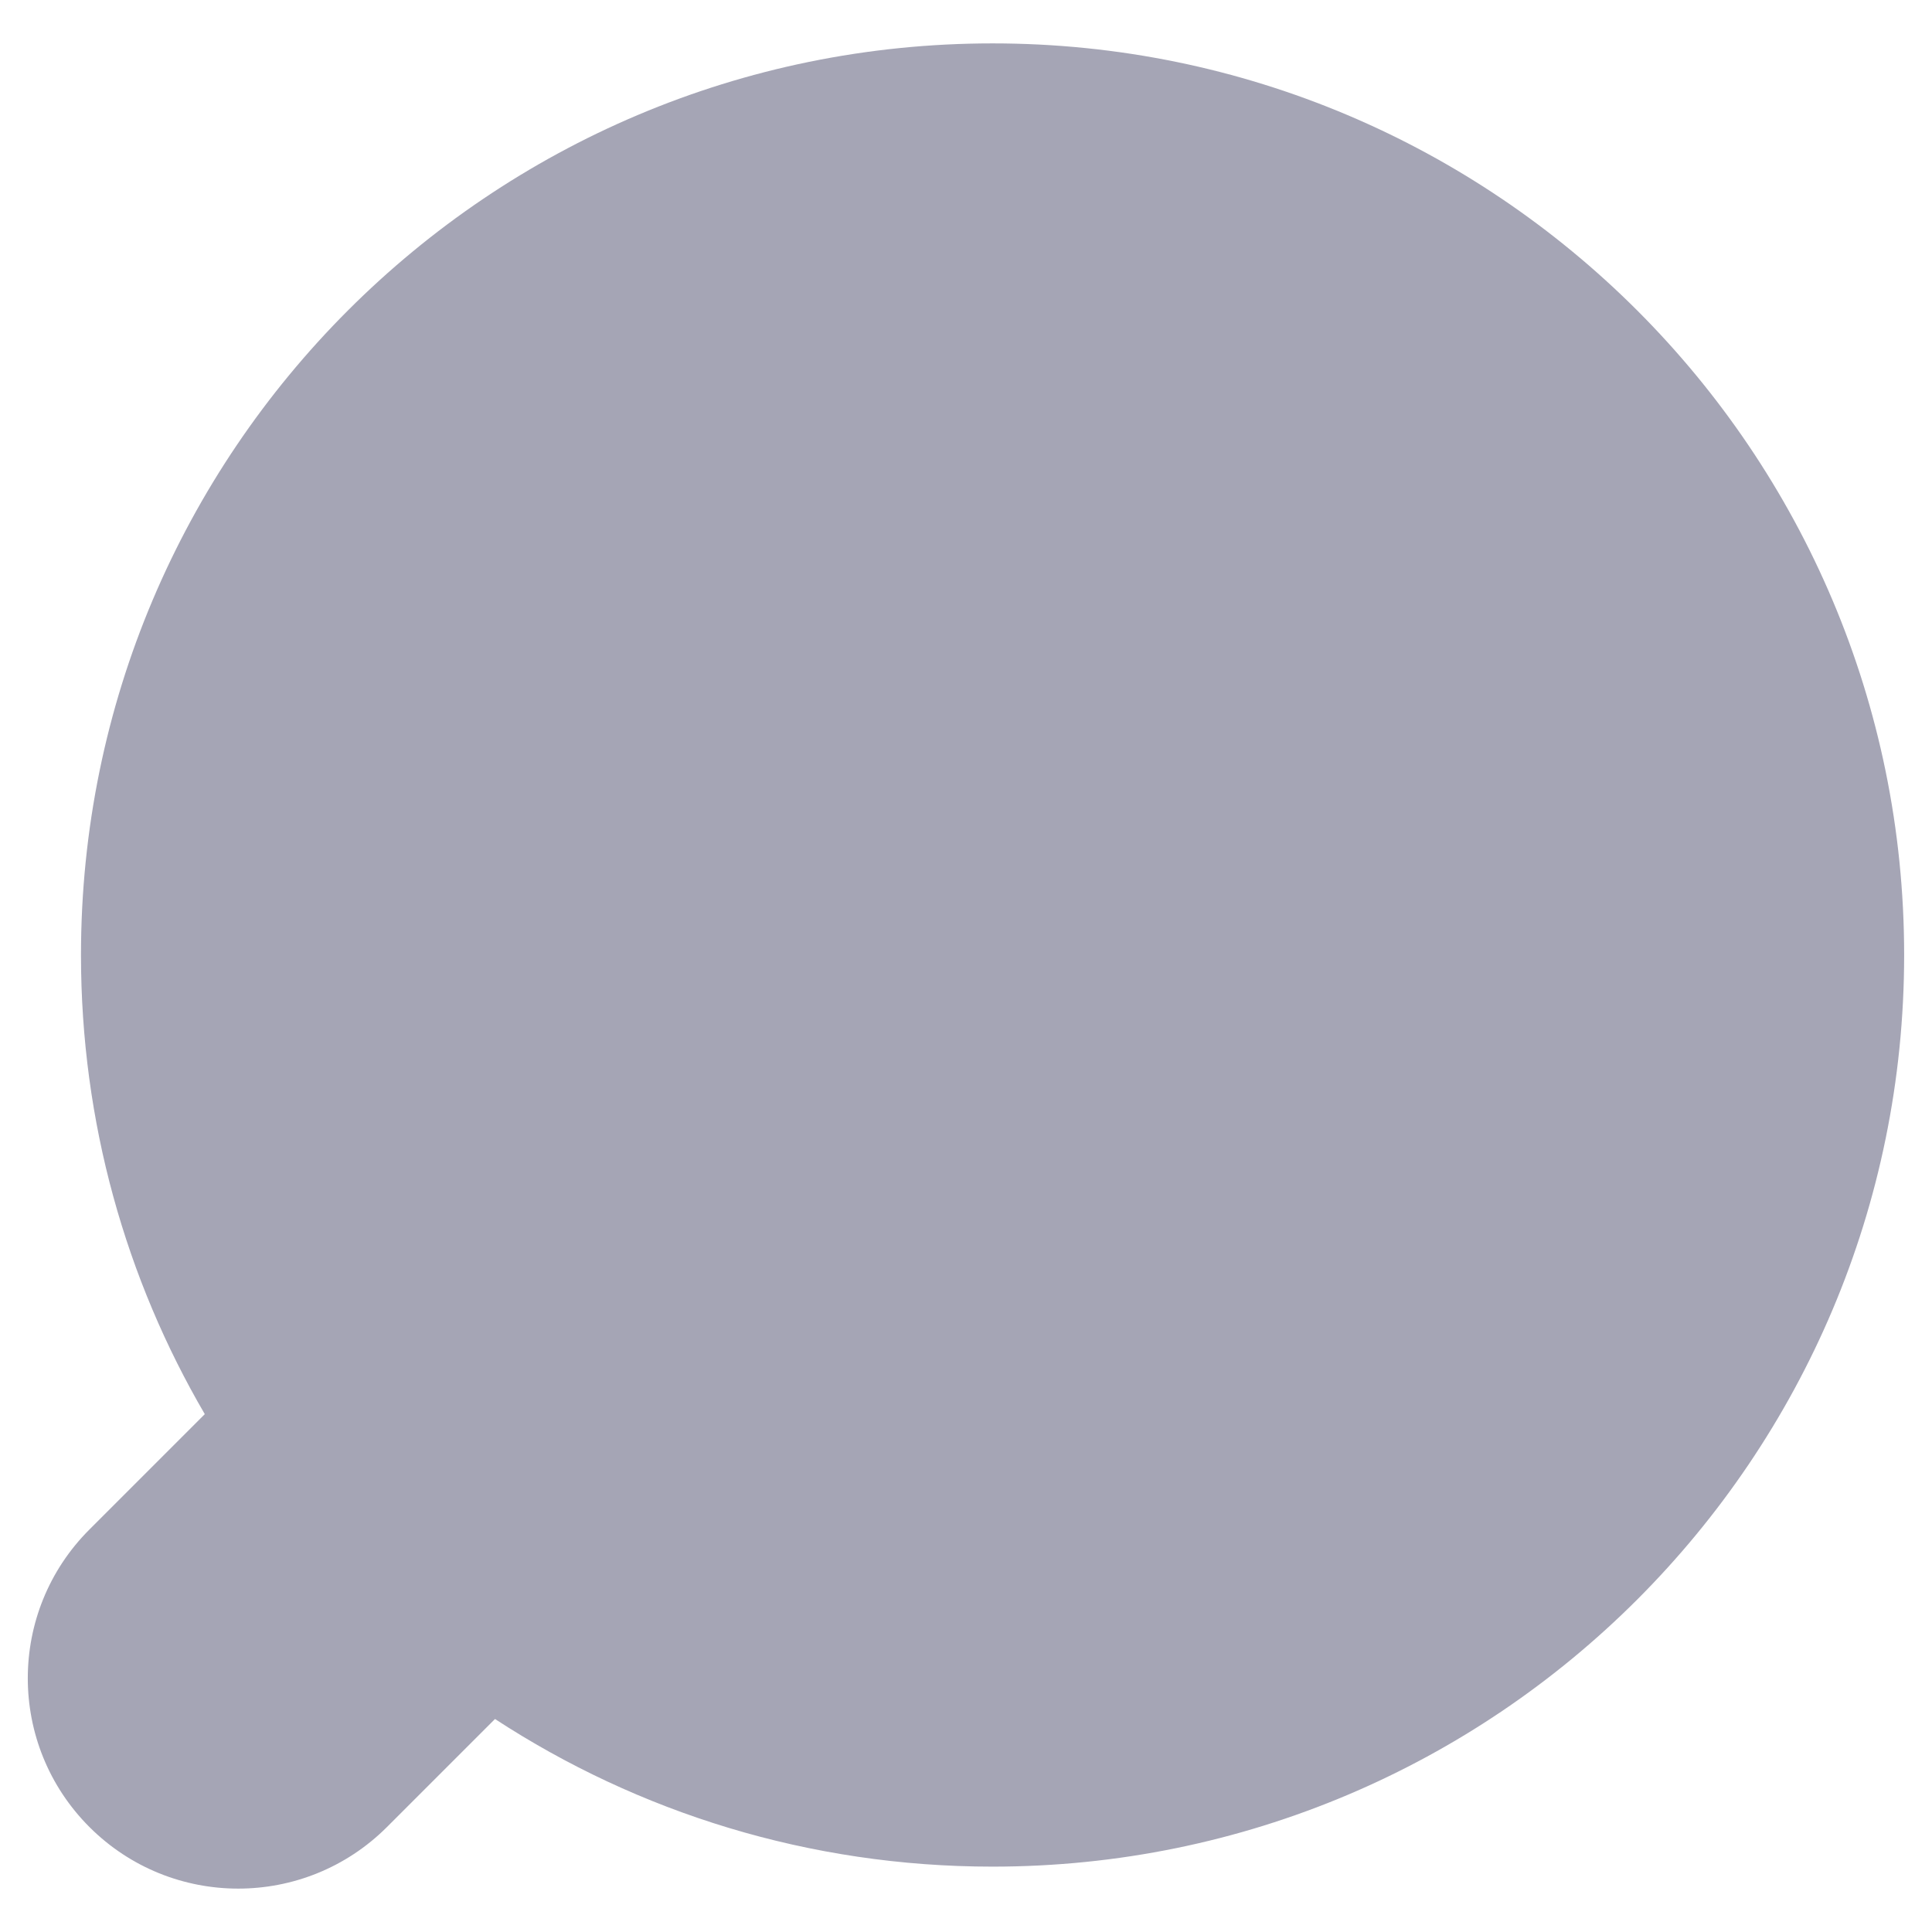 <svg xmlns="http://www.w3.org/2000/svg" width="24" height="24" viewBox="0 0 24 24" fill="none"><path id="Union" fill-rule="evenodd" clip-rule="evenodd" d="M12.33 23.188C18.584 23.188 23.654 18.118 23.654 11.863C23.654 5.609 18.584 0.539 12.33 0.539C6.076 0.539 1.006 5.609 1.006 11.863C1.006 13.943 1.566 15.892 2.544 17.567L1.111 19C0.09 20.02 0.09 21.675 1.111 22.696C2.132 23.716 3.786 23.716 4.807 22.696L6.149 21.354C7.926 22.514 10.049 23.188 12.33 23.188Z" fill="#A5A5B5"></path></svg>